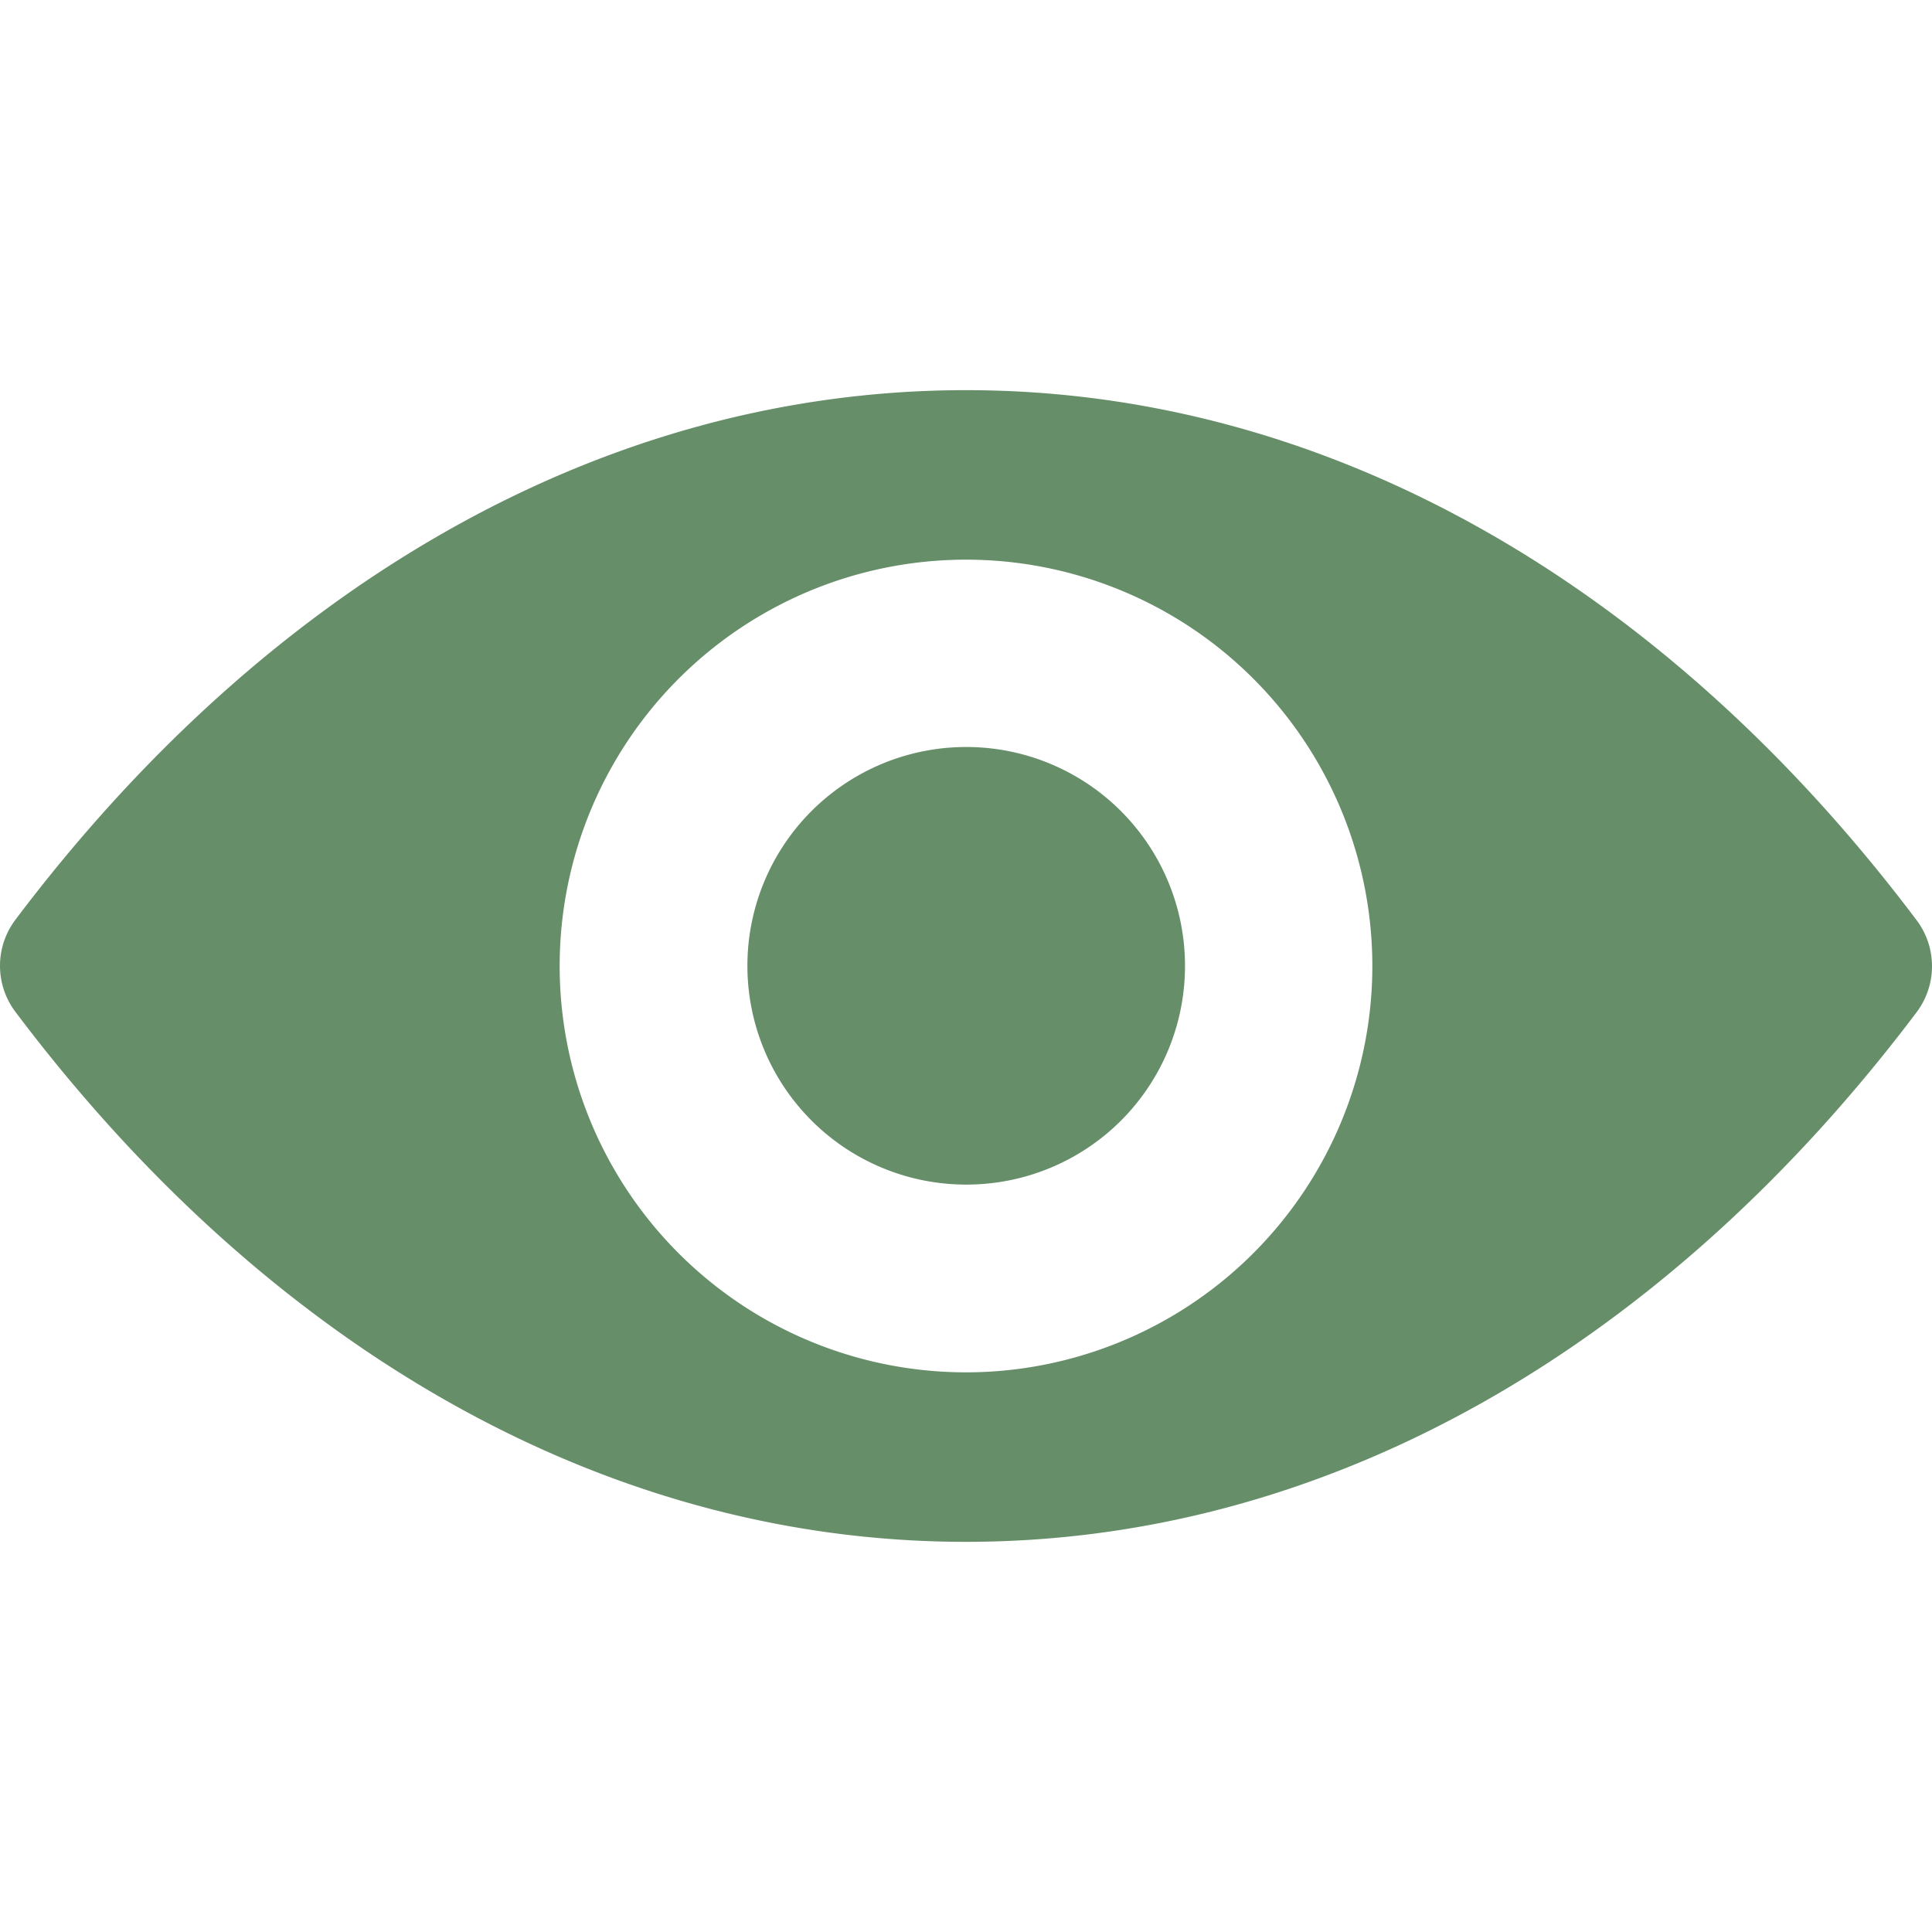 <svg xmlns="http://www.w3.org/2000/svg" xmlns:xlink="http://www.w3.org/1999/xlink" width="56" height="56" viewBox="0 0 56 56">
  <defs>
    <clipPath id="clip-path">
      <rect id="長方形_22770" data-name="長方形 22770" width="56" height="56" transform="translate(362 1916)" fill="#668e69" stroke="#707070" stroke-width="1"/>
    </clipPath>
  </defs>
  <g id="マスクグループ_31" data-name="マスクグループ 31" transform="translate(-362 -1916)" clip-path="url(#clip-path)">
    <g id="_004-eye" data-name="004-eye" transform="translate(362 1916)">
      <path id="パス_546" data-name="パス 546" d="M28,11.309c-10.7,0-20.4,5.854-27.562,15.362a2.217,2.217,0,0,0,0,2.646C7.6,38.837,17.3,44.691,28,44.691s20.4-5.854,27.562-15.362a2.217,2.217,0,0,0,0-2.646C48.4,17.163,38.7,11.309,28,11.309Zm.768,28.444A11.778,11.778,0,1,1,39.753,28.768,11.785,11.785,0,0,1,28.768,39.753Zm-.355-5.43A6.342,6.342,0,1,1,34.335,28.4,6.332,6.332,0,0,1,28.412,34.323Z" fill="#668e69"/>
    </g>
  </g>
</svg>
